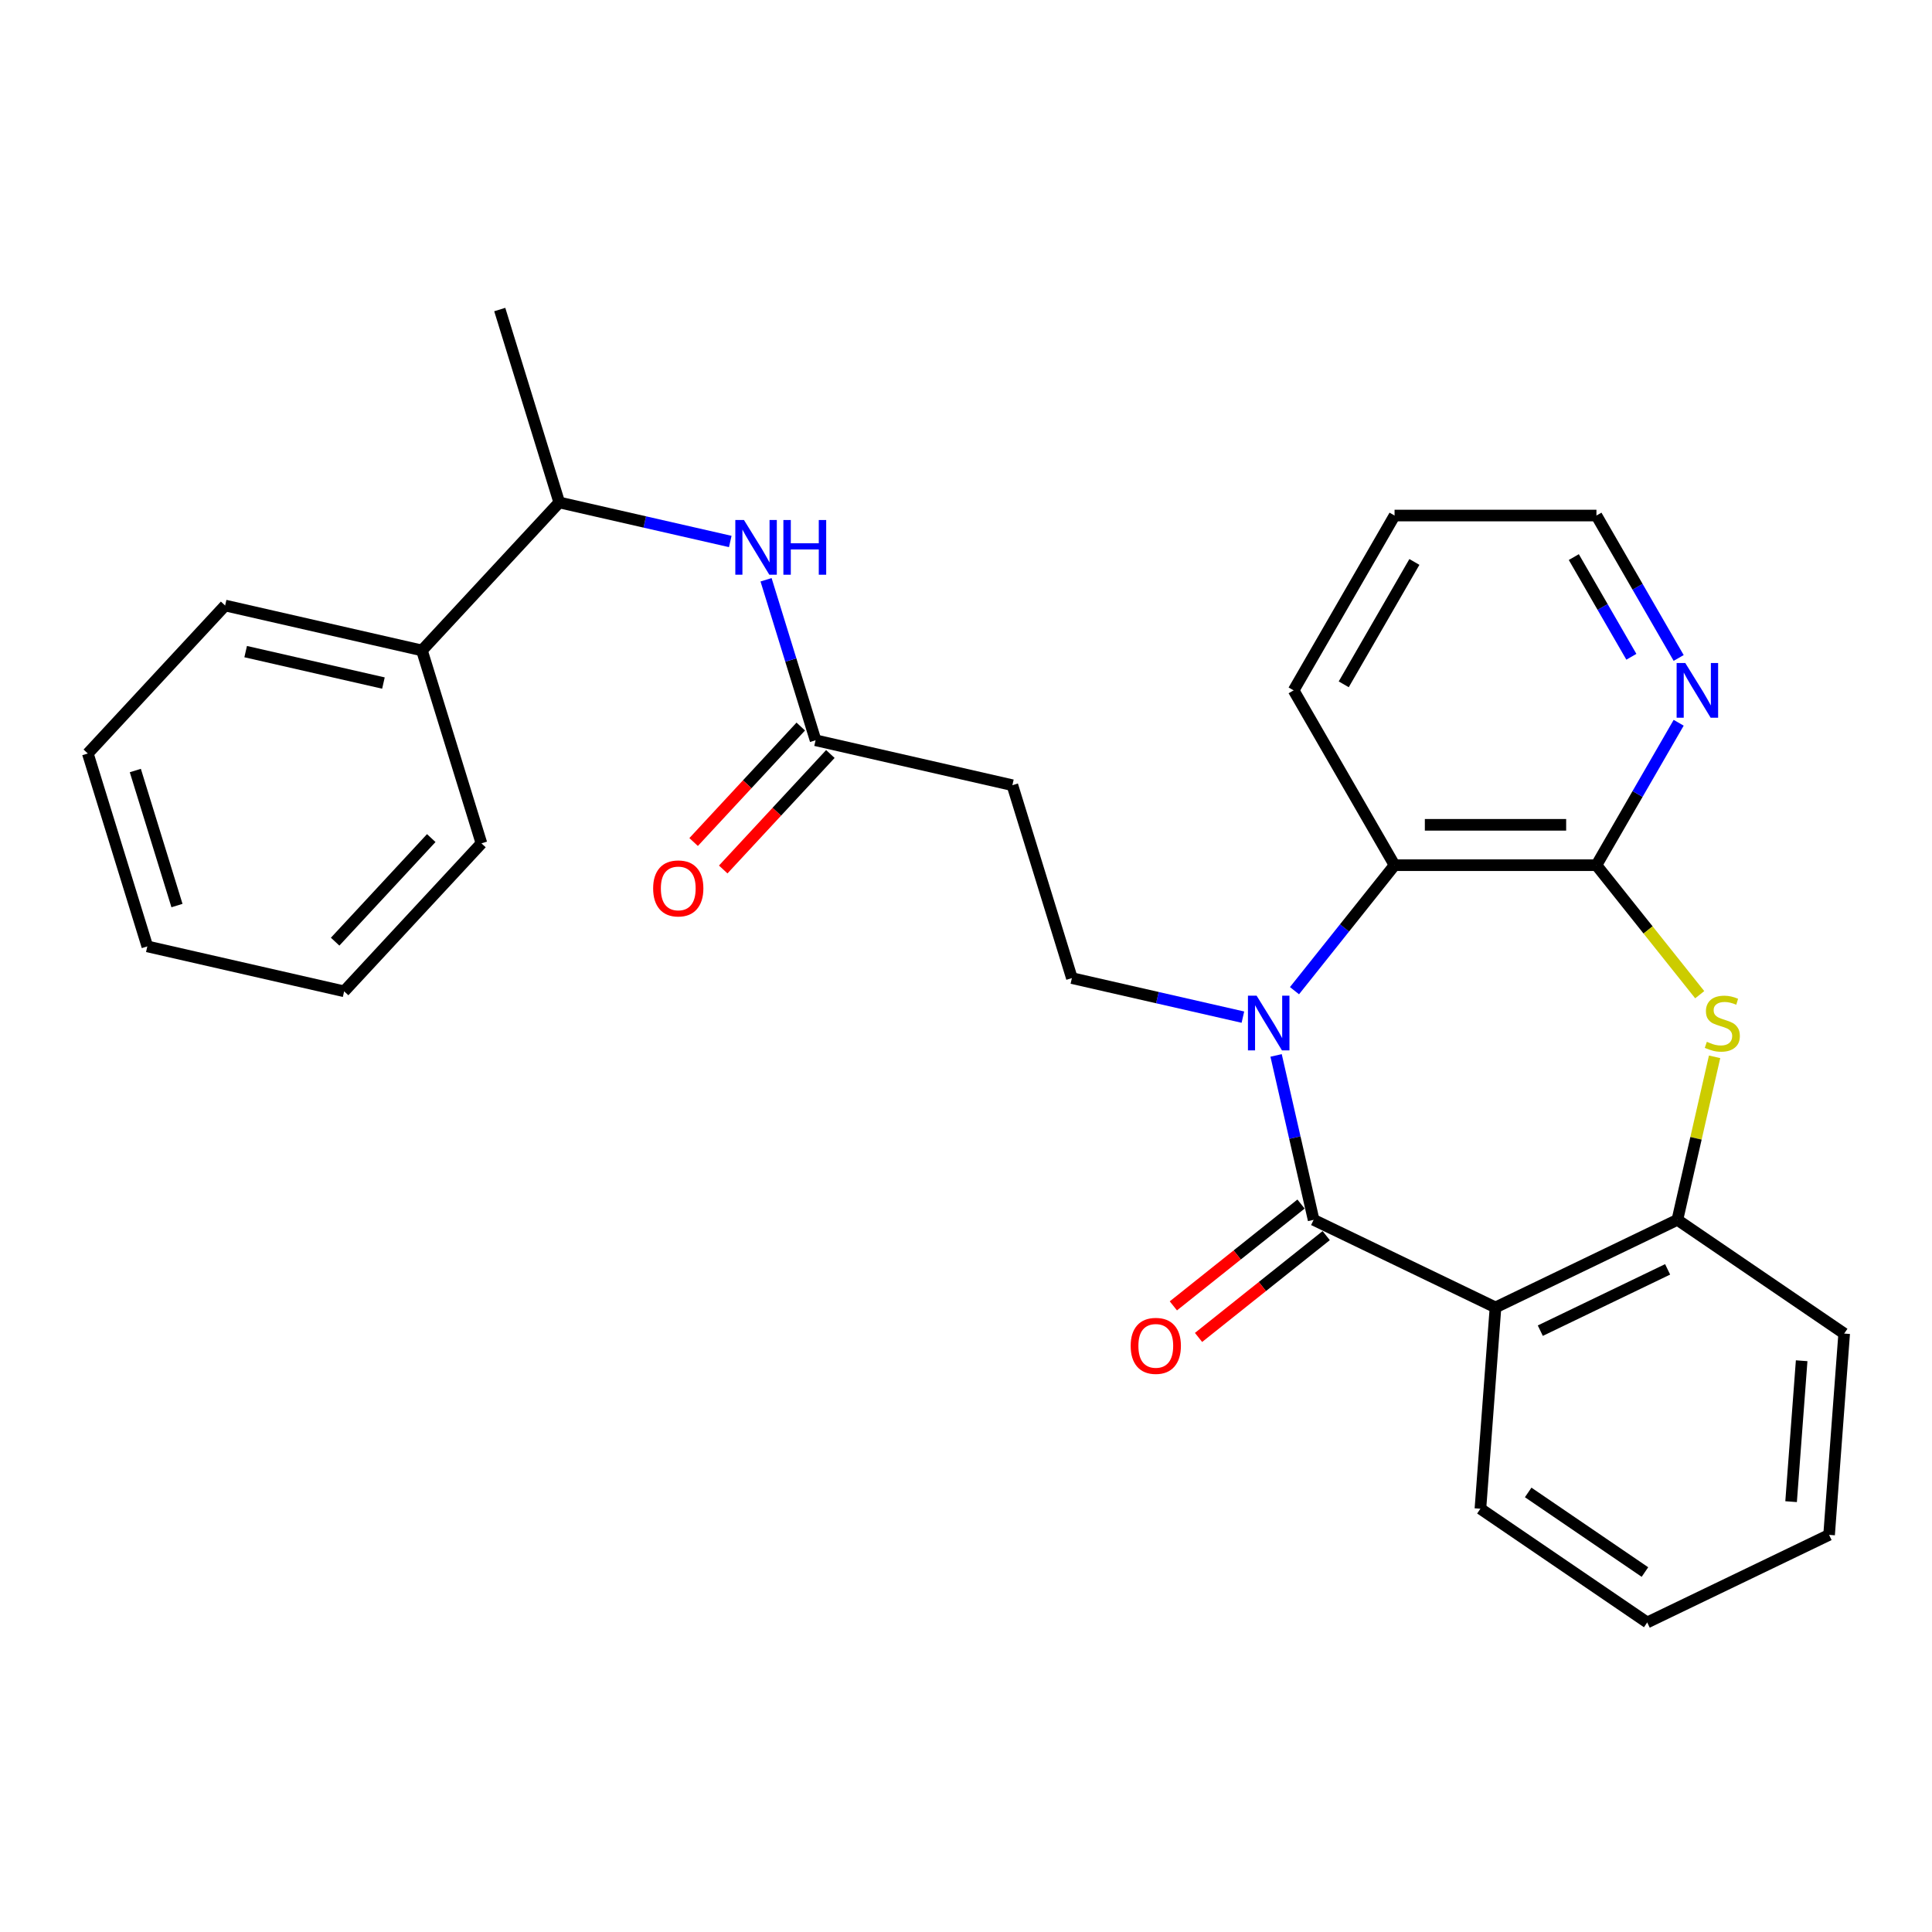 <?xml version='1.0' encoding='iso-8859-1'?>
<svg version='1.1' baseProfile='full'
              xmlns='http://www.w3.org/2000/svg'
                      xmlns:rdkit='http://www.rdkit.org/xml'
                      xmlns:xlink='http://www.w3.org/1999/xlink'
                  xml:space='preserve'
width='1000px' height='1000px' viewBox='0 0 1000 1000'>
<!-- END OF HEADER -->
<rect style='opacity:1.0;fill:#FFFFFF;stroke:none' width='1000' height='1000' x='0' y='0'> </rect>
<path class='bond-0' d='M 660.504,546.288 L 670.216,588.837' style='fill:none;fill-rule:evenodd;stroke:#0000FF;stroke-width:6px;stroke-linecap:butt;stroke-linejoin:miter;stroke-opacity:1' />
<path class='bond-0' d='M 670.216,588.837 L 679.927,631.386' style='fill:none;fill-rule:evenodd;stroke:#000000;stroke-width:6px;stroke-linecap:butt;stroke-linejoin:miter;stroke-opacity:1' />
<path class='bond-4' d='M 670.028,512.772 L 695.926,480.297' style='fill:none;fill-rule:evenodd;stroke:#0000FF;stroke-width:6px;stroke-linecap:butt;stroke-linejoin:miter;stroke-opacity:1' />
<path class='bond-4' d='M 695.926,480.297 L 721.824,447.822' style='fill:none;fill-rule:evenodd;stroke:#000000;stroke-width:6px;stroke-linecap:butt;stroke-linejoin:miter;stroke-opacity:1' />
<path class='bond-6' d='M 643.324,526.468 L 599.065,516.366' style='fill:none;fill-rule:evenodd;stroke:#0000FF;stroke-width:6px;stroke-linecap:butt;stroke-linejoin:miter;stroke-opacity:1' />
<path class='bond-6' d='M 599.065,516.366 L 554.806,506.264' style='fill:none;fill-rule:evenodd;stroke:#000000;stroke-width:6px;stroke-linecap:butt;stroke-linejoin:miter;stroke-opacity:1' />
<path class='bond-1' d='M 679.927,631.386 L 774.069,676.722' style='fill:none;fill-rule:evenodd;stroke:#000000;stroke-width:6px;stroke-linecap:butt;stroke-linejoin:miter;stroke-opacity:1' />
<path class='bond-11' d='M 673.412,623.216 L 640.372,649.566' style='fill:none;fill-rule:evenodd;stroke:#000000;stroke-width:6px;stroke-linecap:butt;stroke-linejoin:miter;stroke-opacity:1' />
<path class='bond-11' d='M 640.372,649.566 L 607.331,675.915' style='fill:none;fill-rule:evenodd;stroke:#FF0000;stroke-width:6px;stroke-linecap:butt;stroke-linejoin:miter;stroke-opacity:1' />
<path class='bond-11' d='M 686.442,639.555 L 653.401,665.904' style='fill:none;fill-rule:evenodd;stroke:#000000;stroke-width:6px;stroke-linecap:butt;stroke-linejoin:miter;stroke-opacity:1' />
<path class='bond-11' d='M 653.401,665.904 L 620.361,692.253' style='fill:none;fill-rule:evenodd;stroke:#FF0000;stroke-width:6px;stroke-linecap:butt;stroke-linejoin:miter;stroke-opacity:1' />
<path class='bond-5' d='M 774.069,676.722 L 868.212,631.386' style='fill:none;fill-rule:evenodd;stroke:#000000;stroke-width:6px;stroke-linecap:butt;stroke-linejoin:miter;stroke-opacity:1' />
<path class='bond-5' d='M 797.258,688.75 L 863.158,657.015' style='fill:none;fill-rule:evenodd;stroke:#000000;stroke-width:6px;stroke-linecap:butt;stroke-linejoin:miter;stroke-opacity:1' />
<path class='bond-15' d='M 774.069,676.722 L 766.261,780.92' style='fill:none;fill-rule:evenodd;stroke:#000000;stroke-width:6px;stroke-linecap:butt;stroke-linejoin:miter;stroke-opacity:1' />
<path class='bond-2' d='M 826.314,447.822 L 721.824,447.822' style='fill:none;fill-rule:evenodd;stroke:#000000;stroke-width:6px;stroke-linecap:butt;stroke-linejoin:miter;stroke-opacity:1' />
<path class='bond-2' d='M 810.641,426.924 L 737.498,426.924' style='fill:none;fill-rule:evenodd;stroke:#000000;stroke-width:6px;stroke-linecap:butt;stroke-linejoin:miter;stroke-opacity:1' />
<path class='bond-3' d='M 826.314,447.822 L 853.043,481.338' style='fill:none;fill-rule:evenodd;stroke:#000000;stroke-width:6px;stroke-linecap:butt;stroke-linejoin:miter;stroke-opacity:1' />
<path class='bond-3' d='M 853.043,481.338 L 879.771,514.854' style='fill:none;fill-rule:evenodd;stroke:#CCCC00;stroke-width:6px;stroke-linecap:butt;stroke-linejoin:miter;stroke-opacity:1' />
<path class='bond-10' d='M 826.314,447.822 L 847.595,410.963' style='fill:none;fill-rule:evenodd;stroke:#000000;stroke-width:6px;stroke-linecap:butt;stroke-linejoin:miter;stroke-opacity:1' />
<path class='bond-10' d='M 847.595,410.963 L 868.876,374.103' style='fill:none;fill-rule:evenodd;stroke:#0000FF;stroke-width:6px;stroke-linecap:butt;stroke-linejoin:miter;stroke-opacity:1' />
<path class='bond-28' d='M 887.47,547.008 L 877.841,589.197' style='fill:none;fill-rule:evenodd;stroke:#CCCC00;stroke-width:6px;stroke-linecap:butt;stroke-linejoin:miter;stroke-opacity:1' />
<path class='bond-28' d='M 877.841,589.197 L 868.212,631.386' style='fill:none;fill-rule:evenodd;stroke:#000000;stroke-width:6px;stroke-linecap:butt;stroke-linejoin:miter;stroke-opacity:1' />
<path class='bond-16' d='M 721.824,447.822 L 669.579,357.331' style='fill:none;fill-rule:evenodd;stroke:#000000;stroke-width:6px;stroke-linecap:butt;stroke-linejoin:miter;stroke-opacity:1' />
<path class='bond-17' d='M 868.212,631.386 L 954.545,690.247' style='fill:none;fill-rule:evenodd;stroke:#000000;stroke-width:6px;stroke-linecap:butt;stroke-linejoin:miter;stroke-opacity:1' />
<path class='bond-9' d='M 554.806,506.264 L 524.007,406.417' style='fill:none;fill-rule:evenodd;stroke:#000000;stroke-width:6px;stroke-linecap:butt;stroke-linejoin:miter;stroke-opacity:1' />
<path class='bond-7' d='M 422.137,383.165 L 524.007,406.417' style='fill:none;fill-rule:evenodd;stroke:#000000;stroke-width:6px;stroke-linecap:butt;stroke-linejoin:miter;stroke-opacity:1' />
<path class='bond-8' d='M 422.137,383.165 L 409.324,341.628' style='fill:none;fill-rule:evenodd;stroke:#000000;stroke-width:6px;stroke-linecap:butt;stroke-linejoin:miter;stroke-opacity:1' />
<path class='bond-8' d='M 409.324,341.628 L 396.511,300.09' style='fill:none;fill-rule:evenodd;stroke:#0000FF;stroke-width:6px;stroke-linecap:butt;stroke-linejoin:miter;stroke-opacity:1' />
<path class='bond-13' d='M 414.477,376.058 L 386.747,405.944' style='fill:none;fill-rule:evenodd;stroke:#000000;stroke-width:6px;stroke-linecap:butt;stroke-linejoin:miter;stroke-opacity:1' />
<path class='bond-13' d='M 386.747,405.944 L 359.018,435.829' style='fill:none;fill-rule:evenodd;stroke:#FF0000;stroke-width:6px;stroke-linecap:butt;stroke-linejoin:miter;stroke-opacity:1' />
<path class='bond-13' d='M 429.796,390.272 L 402.067,420.158' style='fill:none;fill-rule:evenodd;stroke:#000000;stroke-width:6px;stroke-linecap:butt;stroke-linejoin:miter;stroke-opacity:1' />
<path class='bond-13' d='M 402.067,420.158 L 374.337,450.043' style='fill:none;fill-rule:evenodd;stroke:#FF0000;stroke-width:6px;stroke-linecap:butt;stroke-linejoin:miter;stroke-opacity:1' />
<path class='bond-12' d='M 377.985,280.27 L 333.726,270.168' style='fill:none;fill-rule:evenodd;stroke:#0000FF;stroke-width:6px;stroke-linecap:butt;stroke-linejoin:miter;stroke-opacity:1' />
<path class='bond-12' d='M 333.726,270.168 L 289.467,260.066' style='fill:none;fill-rule:evenodd;stroke:#000000;stroke-width:6px;stroke-linecap:butt;stroke-linejoin:miter;stroke-opacity:1' />
<path class='bond-29' d='M 868.876,340.559 L 847.595,303.699' style='fill:none;fill-rule:evenodd;stroke:#0000FF;stroke-width:6px;stroke-linecap:butt;stroke-linejoin:miter;stroke-opacity:1' />
<path class='bond-29' d='M 847.595,303.699 L 826.314,266.84' style='fill:none;fill-rule:evenodd;stroke:#000000;stroke-width:6px;stroke-linecap:butt;stroke-linejoin:miter;stroke-opacity:1' />
<path class='bond-29' d='M 844.394,339.95 L 829.497,314.148' style='fill:none;fill-rule:evenodd;stroke:#0000FF;stroke-width:6px;stroke-linecap:butt;stroke-linejoin:miter;stroke-opacity:1' />
<path class='bond-29' d='M 829.497,314.148 L 814.601,288.347' style='fill:none;fill-rule:evenodd;stroke:#000000;stroke-width:6px;stroke-linecap:butt;stroke-linejoin:miter;stroke-opacity:1' />
<path class='bond-14' d='M 289.467,260.066 L 218.396,336.663' style='fill:none;fill-rule:evenodd;stroke:#000000;stroke-width:6px;stroke-linecap:butt;stroke-linejoin:miter;stroke-opacity:1' />
<path class='bond-19' d='M 289.467,260.066 L 258.668,160.218' style='fill:none;fill-rule:evenodd;stroke:#000000;stroke-width:6px;stroke-linecap:butt;stroke-linejoin:miter;stroke-opacity:1' />
<path class='bond-20' d='M 218.396,336.663 L 116.526,313.412' style='fill:none;fill-rule:evenodd;stroke:#000000;stroke-width:6px;stroke-linecap:butt;stroke-linejoin:miter;stroke-opacity:1' />
<path class='bond-20' d='M 198.465,353.549 L 127.156,337.273' style='fill:none;fill-rule:evenodd;stroke:#000000;stroke-width:6px;stroke-linecap:butt;stroke-linejoin:miter;stroke-opacity:1' />
<path class='bond-21' d='M 218.396,336.663 L 249.195,436.511' style='fill:none;fill-rule:evenodd;stroke:#000000;stroke-width:6px;stroke-linecap:butt;stroke-linejoin:miter;stroke-opacity:1' />
<path class='bond-23' d='M 766.261,780.92 L 852.595,839.782' style='fill:none;fill-rule:evenodd;stroke:#000000;stroke-width:6px;stroke-linecap:butt;stroke-linejoin:miter;stroke-opacity:1' />
<path class='bond-23' d='M 790.983,772.483 L 851.417,813.686' style='fill:none;fill-rule:evenodd;stroke:#000000;stroke-width:6px;stroke-linecap:butt;stroke-linejoin:miter;stroke-opacity:1' />
<path class='bond-22' d='M 669.579,357.331 L 721.824,266.84' style='fill:none;fill-rule:evenodd;stroke:#000000;stroke-width:6px;stroke-linecap:butt;stroke-linejoin:miter;stroke-opacity:1' />
<path class='bond-22' d='M 695.514,354.206 L 732.086,290.863' style='fill:none;fill-rule:evenodd;stroke:#000000;stroke-width:6px;stroke-linecap:butt;stroke-linejoin:miter;stroke-opacity:1' />
<path class='bond-30' d='M 954.545,690.247 L 946.737,794.445' style='fill:none;fill-rule:evenodd;stroke:#000000;stroke-width:6px;stroke-linecap:butt;stroke-linejoin:miter;stroke-opacity:1' />
<path class='bond-30' d='M 932.535,704.315 L 927.069,777.254' style='fill:none;fill-rule:evenodd;stroke:#000000;stroke-width:6px;stroke-linecap:butt;stroke-linejoin:miter;stroke-opacity:1' />
<path class='bond-18' d='M 826.314,266.84 L 721.824,266.84' style='fill:none;fill-rule:evenodd;stroke:#000000;stroke-width:6px;stroke-linecap:butt;stroke-linejoin:miter;stroke-opacity:1' />
<path class='bond-26' d='M 116.526,313.412 L 45.455,390.008' style='fill:none;fill-rule:evenodd;stroke:#000000;stroke-width:6px;stroke-linecap:butt;stroke-linejoin:miter;stroke-opacity:1' />
<path class='bond-25' d='M 249.195,436.511 L 178.124,513.107' style='fill:none;fill-rule:evenodd;stroke:#000000;stroke-width:6px;stroke-linecap:butt;stroke-linejoin:miter;stroke-opacity:1' />
<path class='bond-25' d='M 223.215,433.786 L 173.465,487.404' style='fill:none;fill-rule:evenodd;stroke:#000000;stroke-width:6px;stroke-linecap:butt;stroke-linejoin:miter;stroke-opacity:1' />
<path class='bond-24' d='M 852.595,839.782 L 946.737,794.445' style='fill:none;fill-rule:evenodd;stroke:#000000;stroke-width:6px;stroke-linecap:butt;stroke-linejoin:miter;stroke-opacity:1' />
<path class='bond-27' d='M 178.124,513.107 L 76.254,489.856' style='fill:none;fill-rule:evenodd;stroke:#000000;stroke-width:6px;stroke-linecap:butt;stroke-linejoin:miter;stroke-opacity:1' />
<path class='bond-31' d='M 45.455,390.008 L 76.254,489.856' style='fill:none;fill-rule:evenodd;stroke:#000000;stroke-width:6px;stroke-linecap:butt;stroke-linejoin:miter;stroke-opacity:1' />
<path class='bond-31' d='M 70.044,398.826 L 91.603,468.719' style='fill:none;fill-rule:evenodd;stroke:#000000;stroke-width:6px;stroke-linecap:butt;stroke-linejoin:miter;stroke-opacity:1' />
<path  class='atom-0' d='M 650.416 515.356
L 659.696 530.356
Q 660.616 531.836, 662.096 534.516
Q 663.576 537.196, 663.656 537.356
L 663.656 515.356
L 667.416 515.356
L 667.416 543.676
L 663.536 543.676
L 653.576 527.276
Q 652.416 525.356, 651.176 523.156
Q 649.976 520.956, 649.616 520.276
L 649.616 543.676
L 645.936 543.676
L 645.936 515.356
L 650.416 515.356
' fill='#0000FF'/>
<path  class='atom-4' d='M 883.463 539.236
Q 883.783 539.356, 885.103 539.916
Q 886.423 540.476, 887.863 540.836
Q 889.343 541.156, 890.783 541.156
Q 893.463 541.156, 895.023 539.876
Q 896.583 538.556, 896.583 536.276
Q 896.583 534.716, 895.783 533.756
Q 895.023 532.796, 893.823 532.276
Q 892.623 531.756, 890.623 531.156
Q 888.103 530.396, 886.583 529.676
Q 885.103 528.956, 884.023 527.436
Q 882.983 525.916, 882.983 523.356
Q 882.983 519.796, 885.383 517.596
Q 887.823 515.396, 892.623 515.396
Q 895.903 515.396, 899.623 516.956
L 898.703 520.036
Q 895.303 518.636, 892.743 518.636
Q 889.983 518.636, 888.463 519.796
Q 886.943 520.916, 886.983 522.876
Q 886.983 524.396, 887.743 525.316
Q 888.543 526.236, 889.663 526.756
Q 890.823 527.276, 892.743 527.876
Q 895.303 528.676, 896.823 529.476
Q 898.343 530.276, 899.423 531.916
Q 900.543 533.516, 900.543 536.276
Q 900.543 540.196, 897.903 542.316
Q 895.303 544.396, 890.943 544.396
Q 888.423 544.396, 886.503 543.836
Q 884.623 543.316, 882.383 542.396
L 883.463 539.236
' fill='#CCCC00'/>
<path  class='atom-9' d='M 385.078 269.158
L 394.358 284.158
Q 395.278 285.638, 396.758 288.318
Q 398.238 290.998, 398.318 291.158
L 398.318 269.158
L 402.078 269.158
L 402.078 297.478
L 398.198 297.478
L 388.238 281.078
Q 387.078 279.158, 385.838 276.958
Q 384.638 274.758, 384.278 274.078
L 384.278 297.478
L 380.598 297.478
L 380.598 269.158
L 385.078 269.158
' fill='#0000FF'/>
<path  class='atom-9' d='M 405.478 269.158
L 409.318 269.158
L 409.318 281.198
L 423.798 281.198
L 423.798 269.158
L 427.638 269.158
L 427.638 297.478
L 423.798 297.478
L 423.798 284.398
L 409.318 284.398
L 409.318 297.478
L 405.478 297.478
L 405.478 269.158
' fill='#0000FF'/>
<path  class='atom-11' d='M 872.3 343.171
L 881.58 358.171
Q 882.5 359.651, 883.98 362.331
Q 885.46 365.011, 885.54 365.171
L 885.54 343.171
L 889.3 343.171
L 889.3 371.491
L 885.42 371.491
L 875.46 355.091
Q 874.3 353.171, 873.06 350.971
Q 871.86 348.771, 871.5 348.091
L 871.5 371.491
L 867.82 371.491
L 867.82 343.171
L 872.3 343.171
' fill='#0000FF'/>
<path  class='atom-12' d='M 585.234 696.614
Q 585.234 689.814, 588.594 686.014
Q 591.954 682.214, 598.234 682.214
Q 604.514 682.214, 607.874 686.014
Q 611.234 689.814, 611.234 696.614
Q 611.234 703.494, 607.834 707.414
Q 604.434 711.294, 598.234 711.294
Q 591.994 711.294, 588.594 707.414
Q 585.234 703.534, 585.234 696.614
M 598.234 708.094
Q 602.554 708.094, 604.874 705.214
Q 607.234 702.294, 607.234 696.614
Q 607.234 691.054, 604.874 688.254
Q 602.554 685.414, 598.234 685.414
Q 593.914 685.414, 591.554 688.214
Q 589.234 691.014, 589.234 696.614
Q 589.234 702.334, 591.554 705.214
Q 593.914 708.094, 598.234 708.094
' fill='#FF0000'/>
<path  class='atom-14' d='M 338.065 459.842
Q 338.065 453.042, 341.425 449.242
Q 344.785 445.442, 351.065 445.442
Q 357.345 445.442, 360.705 449.242
Q 364.065 453.042, 364.065 459.842
Q 364.065 466.722, 360.665 470.642
Q 357.265 474.522, 351.065 474.522
Q 344.825 474.522, 341.425 470.642
Q 338.065 466.762, 338.065 459.842
M 351.065 471.322
Q 355.385 471.322, 357.705 468.442
Q 360.065 465.522, 360.065 459.842
Q 360.065 454.282, 357.705 451.482
Q 355.385 448.642, 351.065 448.642
Q 346.745 448.642, 344.385 451.442
Q 342.065 454.242, 342.065 459.842
Q 342.065 465.562, 344.385 468.442
Q 346.745 471.322, 351.065 471.322
' fill='#FF0000'/>
</svg>
